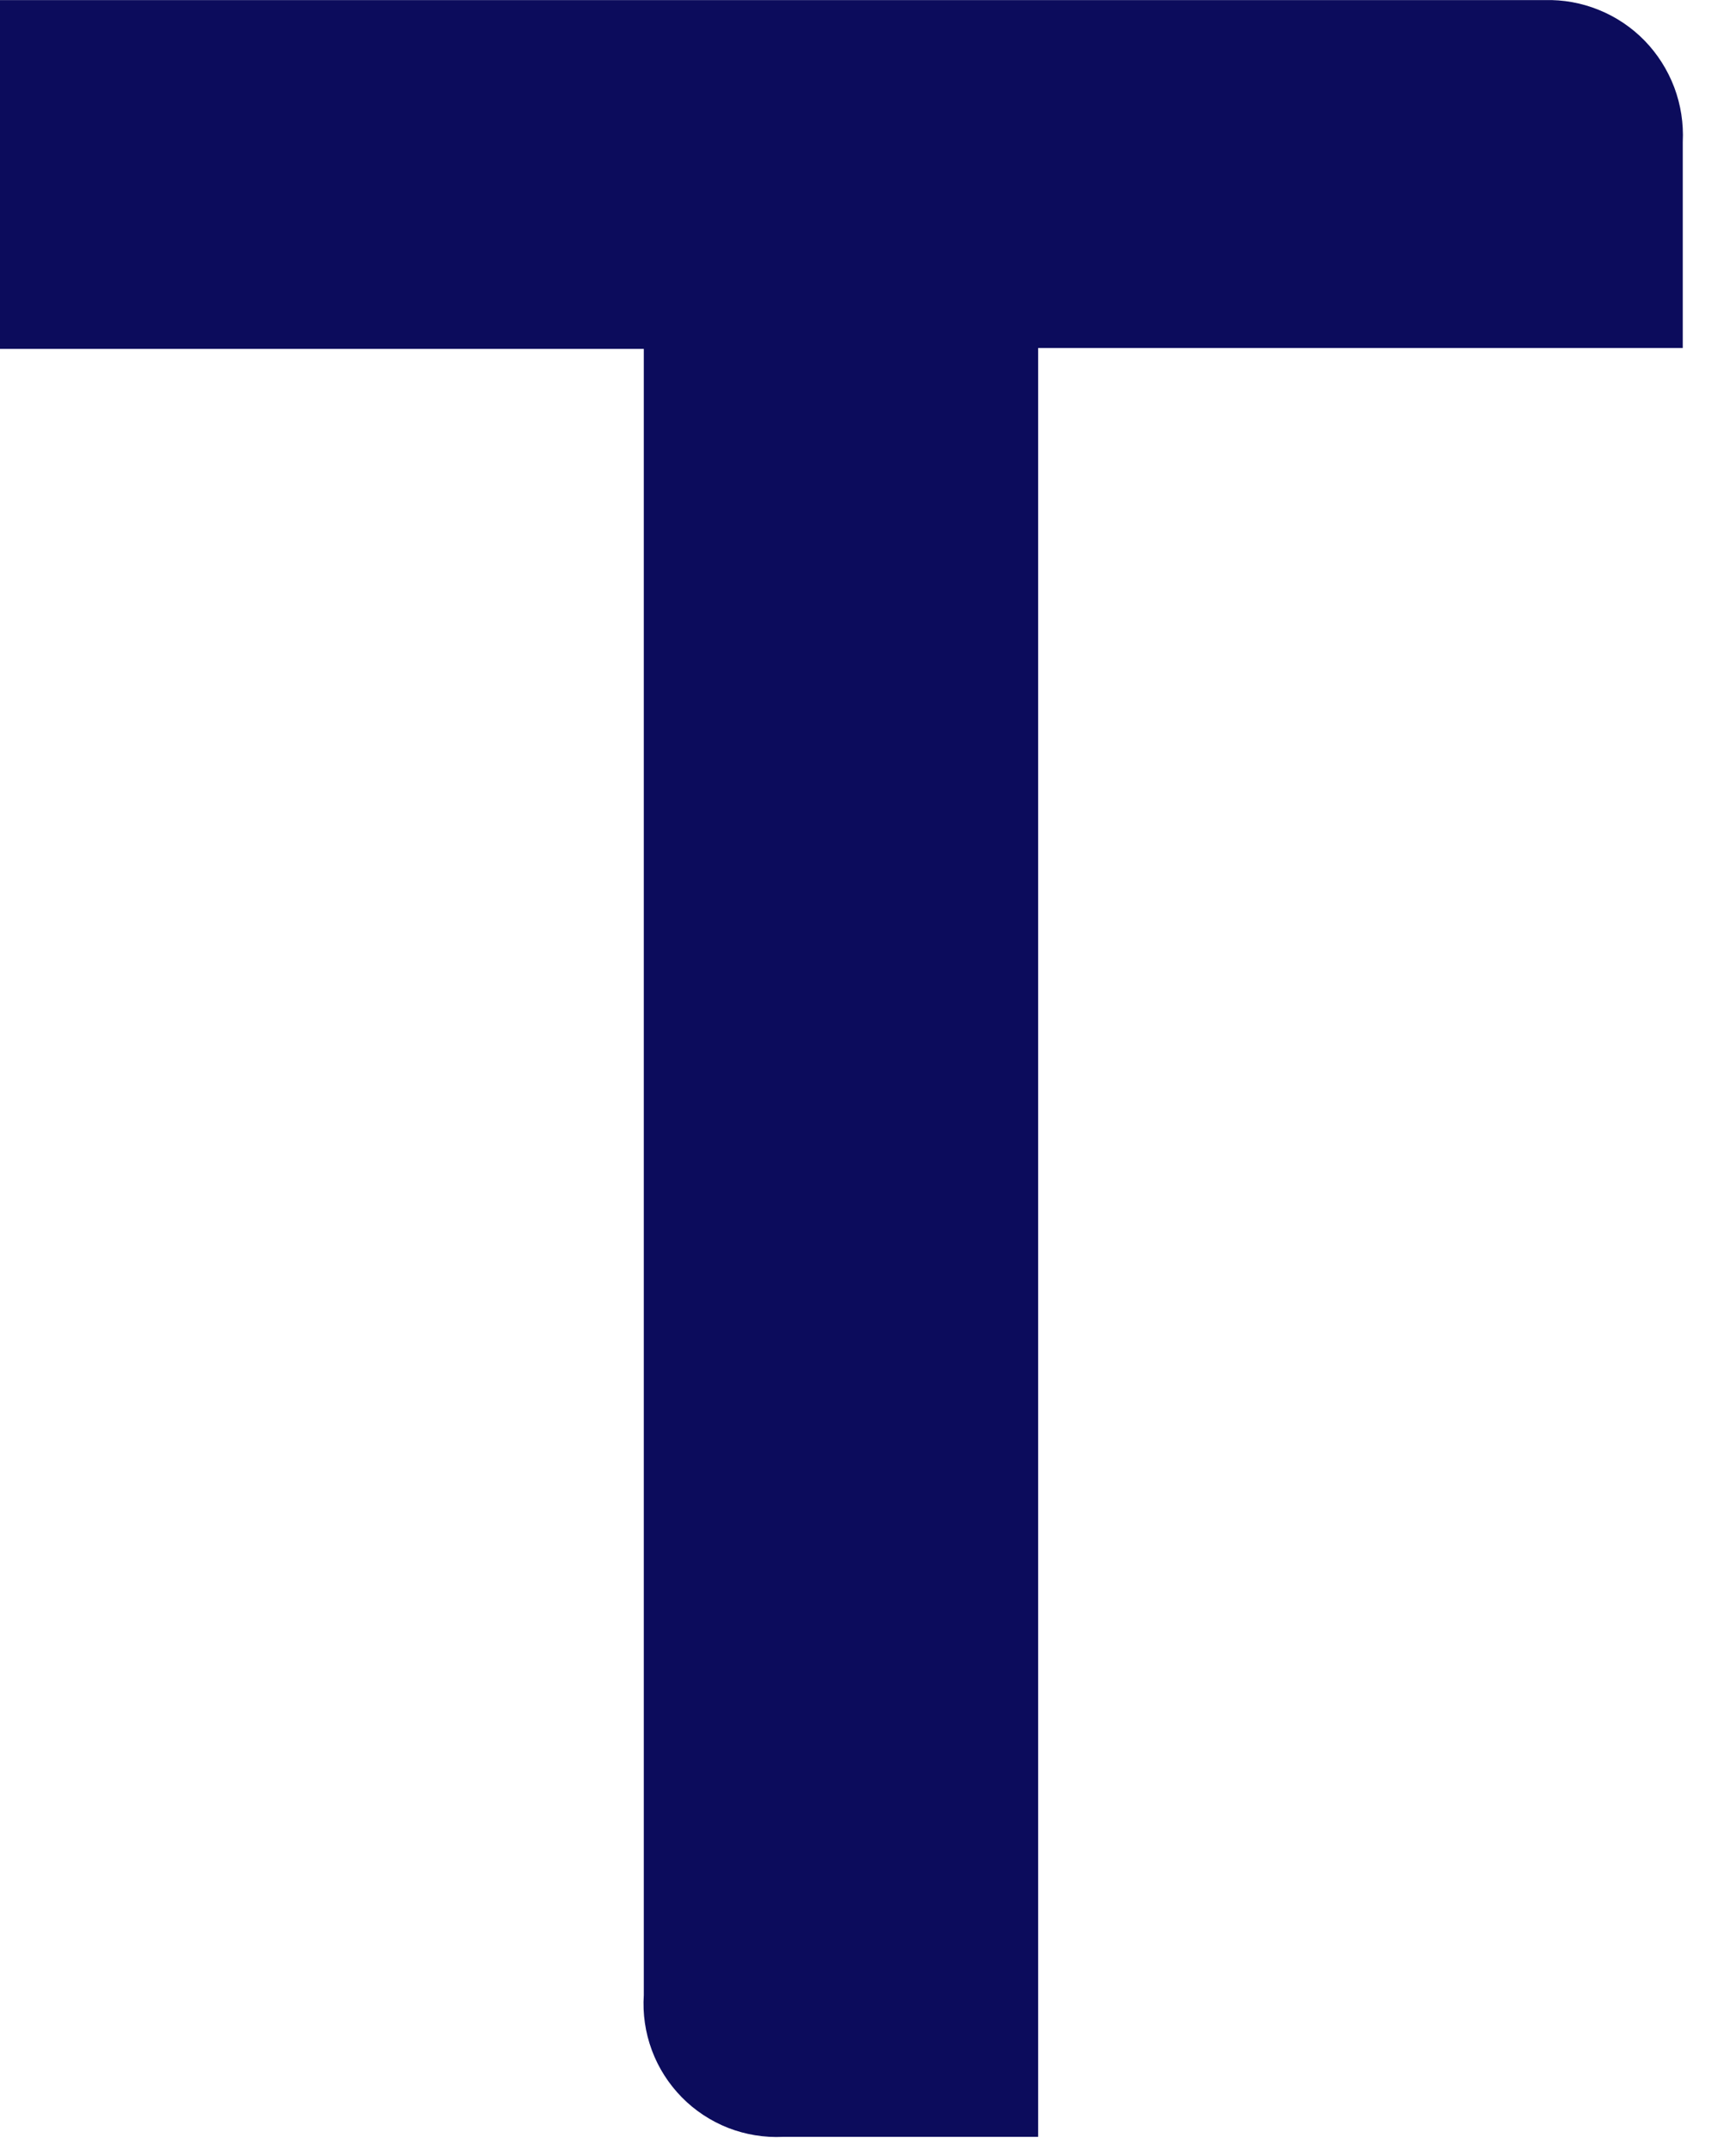 <?xml version="1.0" encoding="utf-8"?>
<svg xmlns="http://www.w3.org/2000/svg" fill="none" height="100%" overflow="visible" preserveAspectRatio="none" style="display: block;" viewBox="0 0 21 26" width="100%">
<path d="M18.685 0.001H0V4.219H7.788V24.124C7.773 24.351 7.806 24.578 7.885 24.791C7.964 25.004 8.088 25.198 8.247 25.36C8.406 25.522 8.598 25.648 8.809 25.731C9.021 25.813 9.247 25.85 9.474 25.839H12.558V4.208H20.356V1.716C20.367 1.491 20.332 1.266 20.253 1.056C20.173 0.845 20.051 0.653 19.895 0.492C19.738 0.331 19.549 0.204 19.341 0.12C19.133 0.035 18.91 -0.005 18.685 0.001Z" fill="#0C0C5C" id="Vector"/>
</svg>